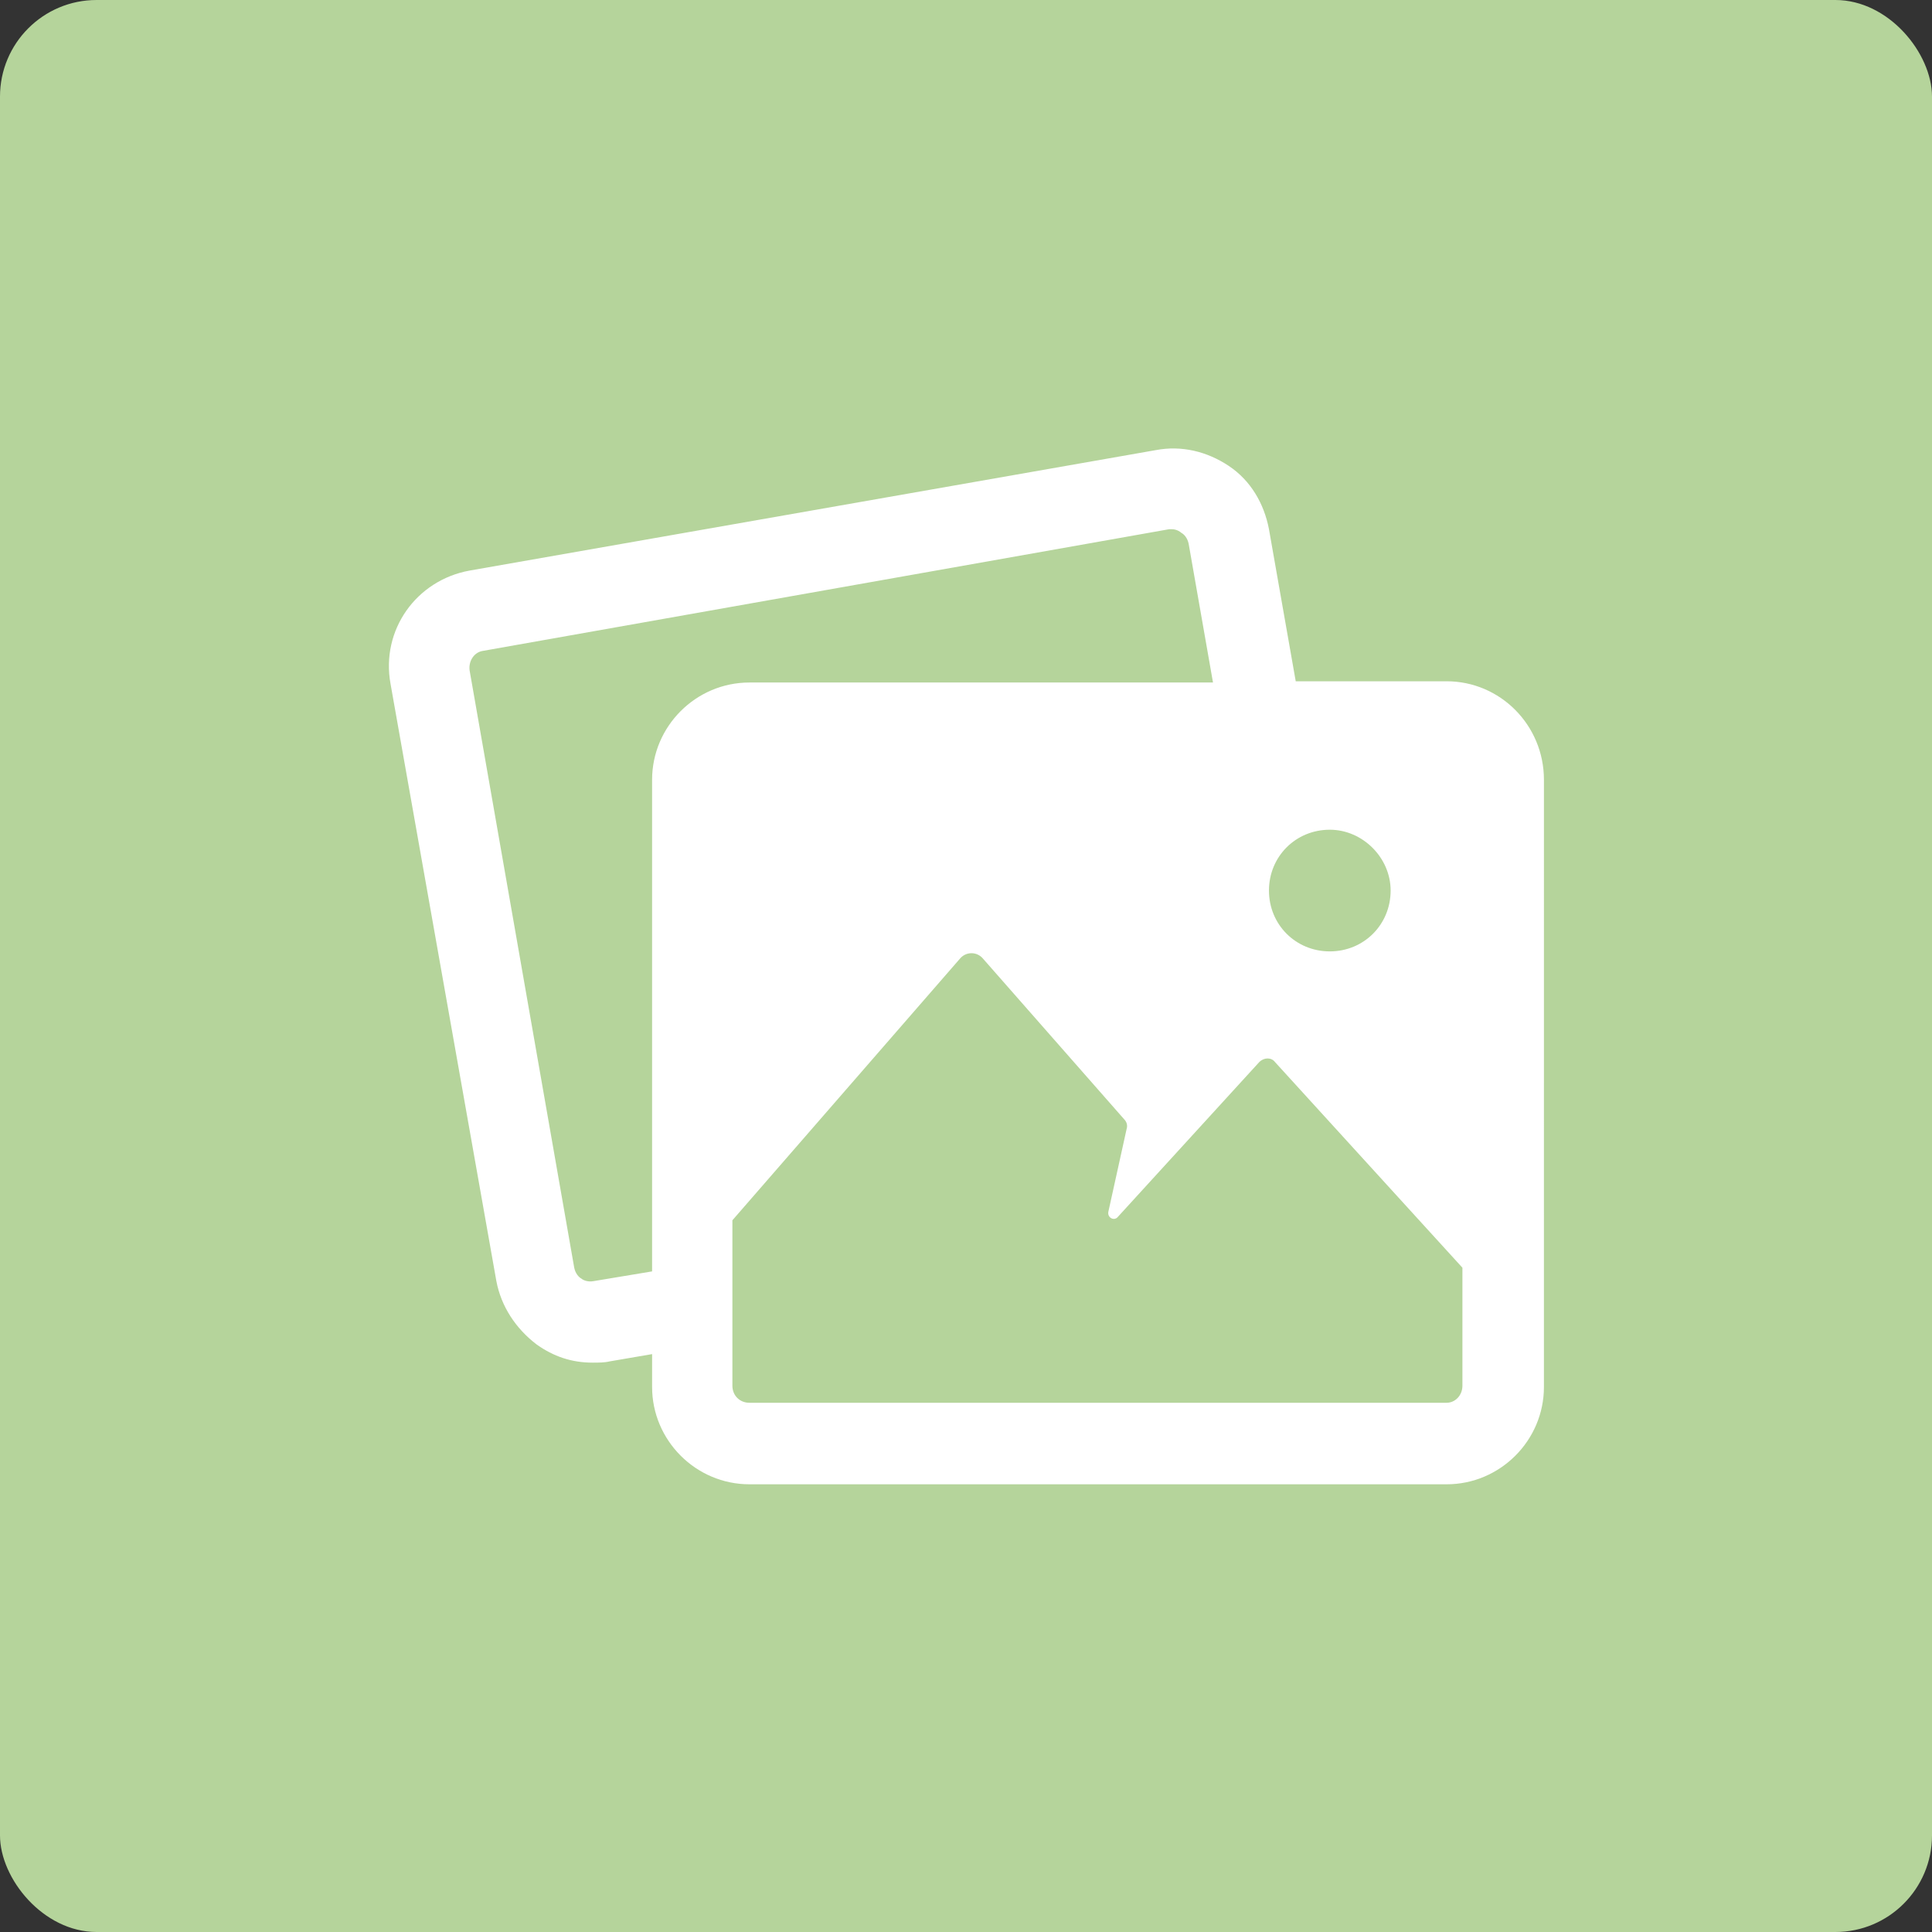 <?xml version="1.0" encoding="UTF-8"?>
<svg width="1200pt" height="1200pt" version="1.1" viewBox="0 0 1200 1200" xmlns="http://www.w3.org/2000/svg">
 <rect x="0" y="0" width="1200" height="1200" fill="#333333" stroke="none"/>
 <path d="m60 0h1080c33.137 0 60 33.137 60 60v1080c0 33.137-26.863 60-60 60h-1080c-33.137 0-60-33.137-60-60v-1080c0-33.137 26.863-60 60-60z" fill="#b5d49b"/>
 <path d="m898.51 423.16h-93.707l-16.625-94.465c-3.023-15.871-11.336-30.23-24.938-39.297-13.602-9.07-29.473-12.848-45.344-9.824l-426.22 74.816c-33.25 6.047-55.168 37.031-49.121 70.281l65.746 371.05c3.023 15.871 12.09 29.473 24.938 39.297 10.578 7.559 21.914 11.336 34.762 11.336 3.777 0 7.559 0 10.578-0.754l26.449-4.535v20.402c0 33.25 27.207 60.457 60.457 60.457h433.02c33.25 0 60.457-27.207 60.457-60.457l0.004-377.1c0-34.008-27.203-61.215-60.457-61.215zm-34.762 129.98c0 21.16-16.625 37.785-37.785 37.785-21.16 0-37.785-16.625-37.785-37.785 0-21.16 16.625-37.785 37.785-37.785 20.402 0 37.785 17.379 37.785 37.785zm-494.99 242.58c-3.777 0.754-6.801-0.754-7.559-1.512-1.512-0.754-3.777-3.023-4.535-6.801l-64.988-371.05c-0.754-6.047 3.023-11.336 8.312-12.09l426.22-75.57h1.512c3.023 0 5.289 1.512 6.047 2.266 1.512 0.754 3.777 3.023 4.535 6.801l15.113 86.152h-287.93c-33.25 0-60.457 27.207-60.457 60.457v305.31zm529.75 75.574h-433.02c-6.047 0-10.578-4.535-10.578-10.578v-102.78l141.32-162.48c3.777-4.535 10.578-4.535 14.359 0l87.66 99.758c1.512 1.512 2.266 3.777 1.512 6.047l-11.336 51.387c-0.754 3.777 3.777 6.047 6.047 3.023l87.664-95.977c3.023-3.023 7.559-3.023 9.824 0l116.38 127.71v73.305c-0.004 6.047-4.539 10.582-9.828 10.582z" fill="#fff"/>
</svg>
